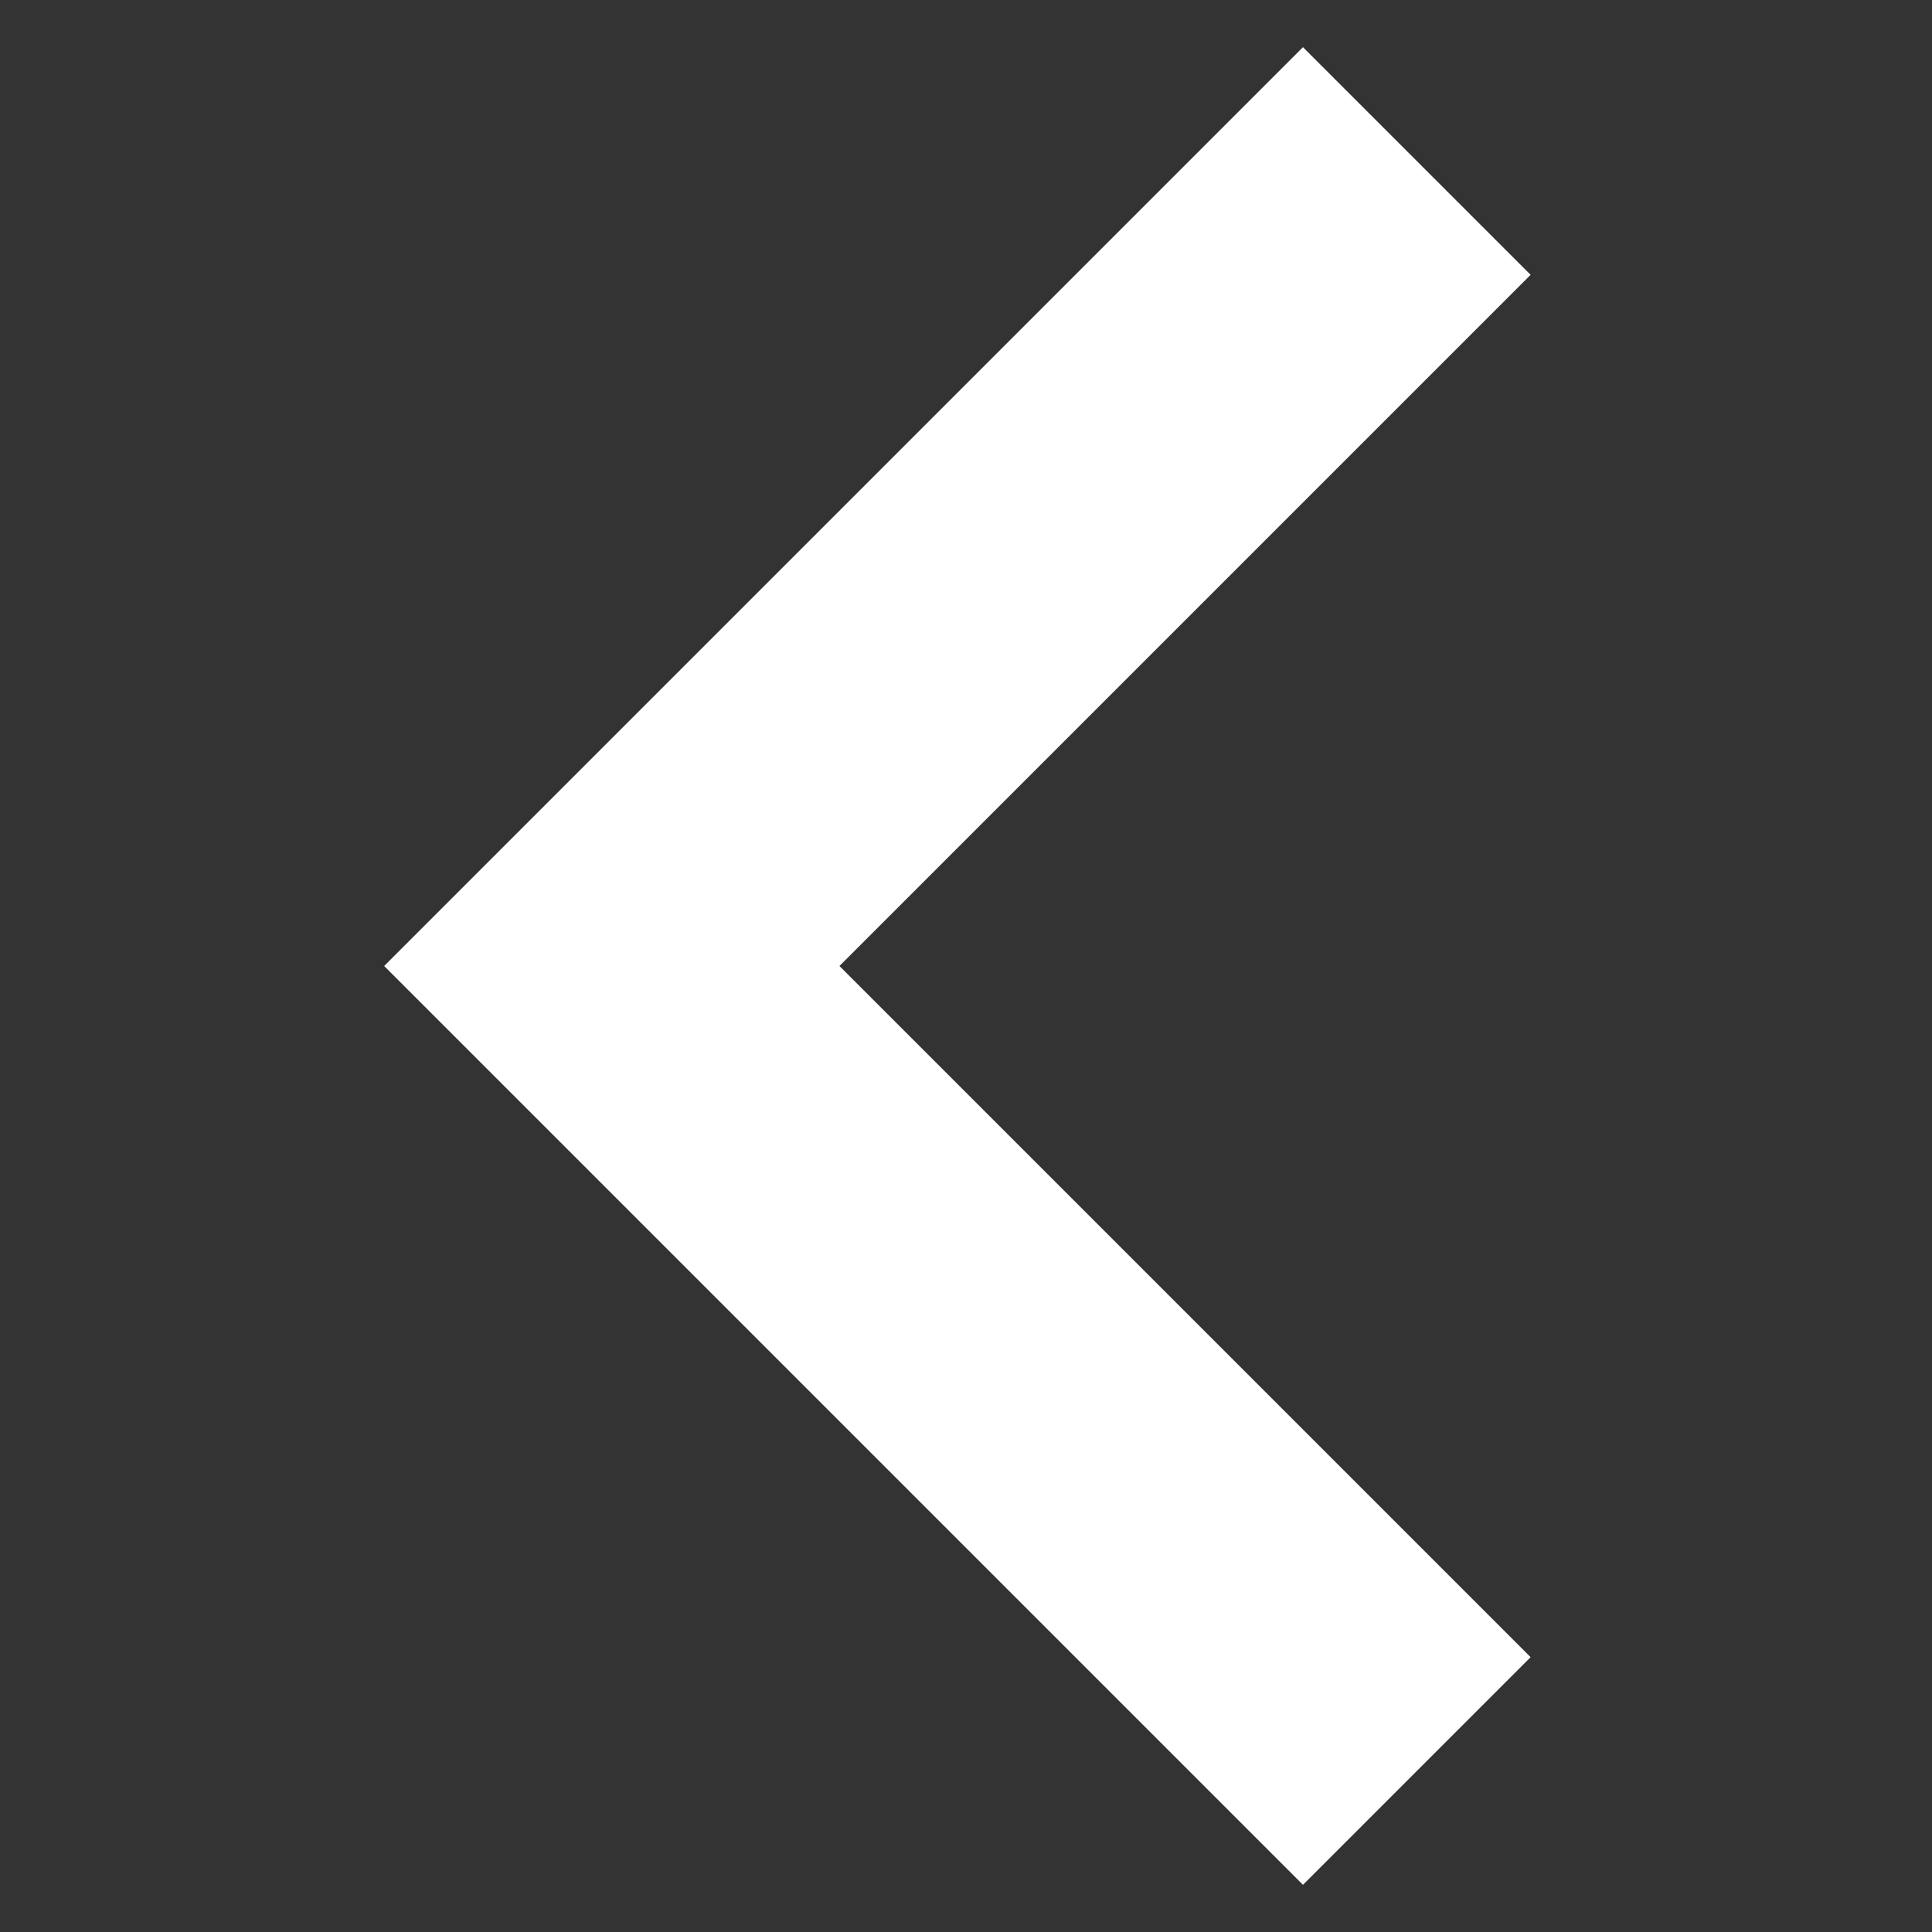 <svg data-name="Icon feather-arrow-right" xmlns="http://www.w3.org/2000/svg" width="12" height="12" viewBox="0 0 12 12">
    <rect x="0" y="0" width="12" height="12" fill="#333333" stroke="none"/>
    <g data-name="그룹 6063">
        <path data-name="패스 14509" d="M22.293 18.207 16.586 12.5l5.707-5.707 1.414 1.414-4.293 4.293 4.293 4.293z" transform="translate(-14.2 -6.5)" style="fill:#fff"/>
    </g>
</svg>
